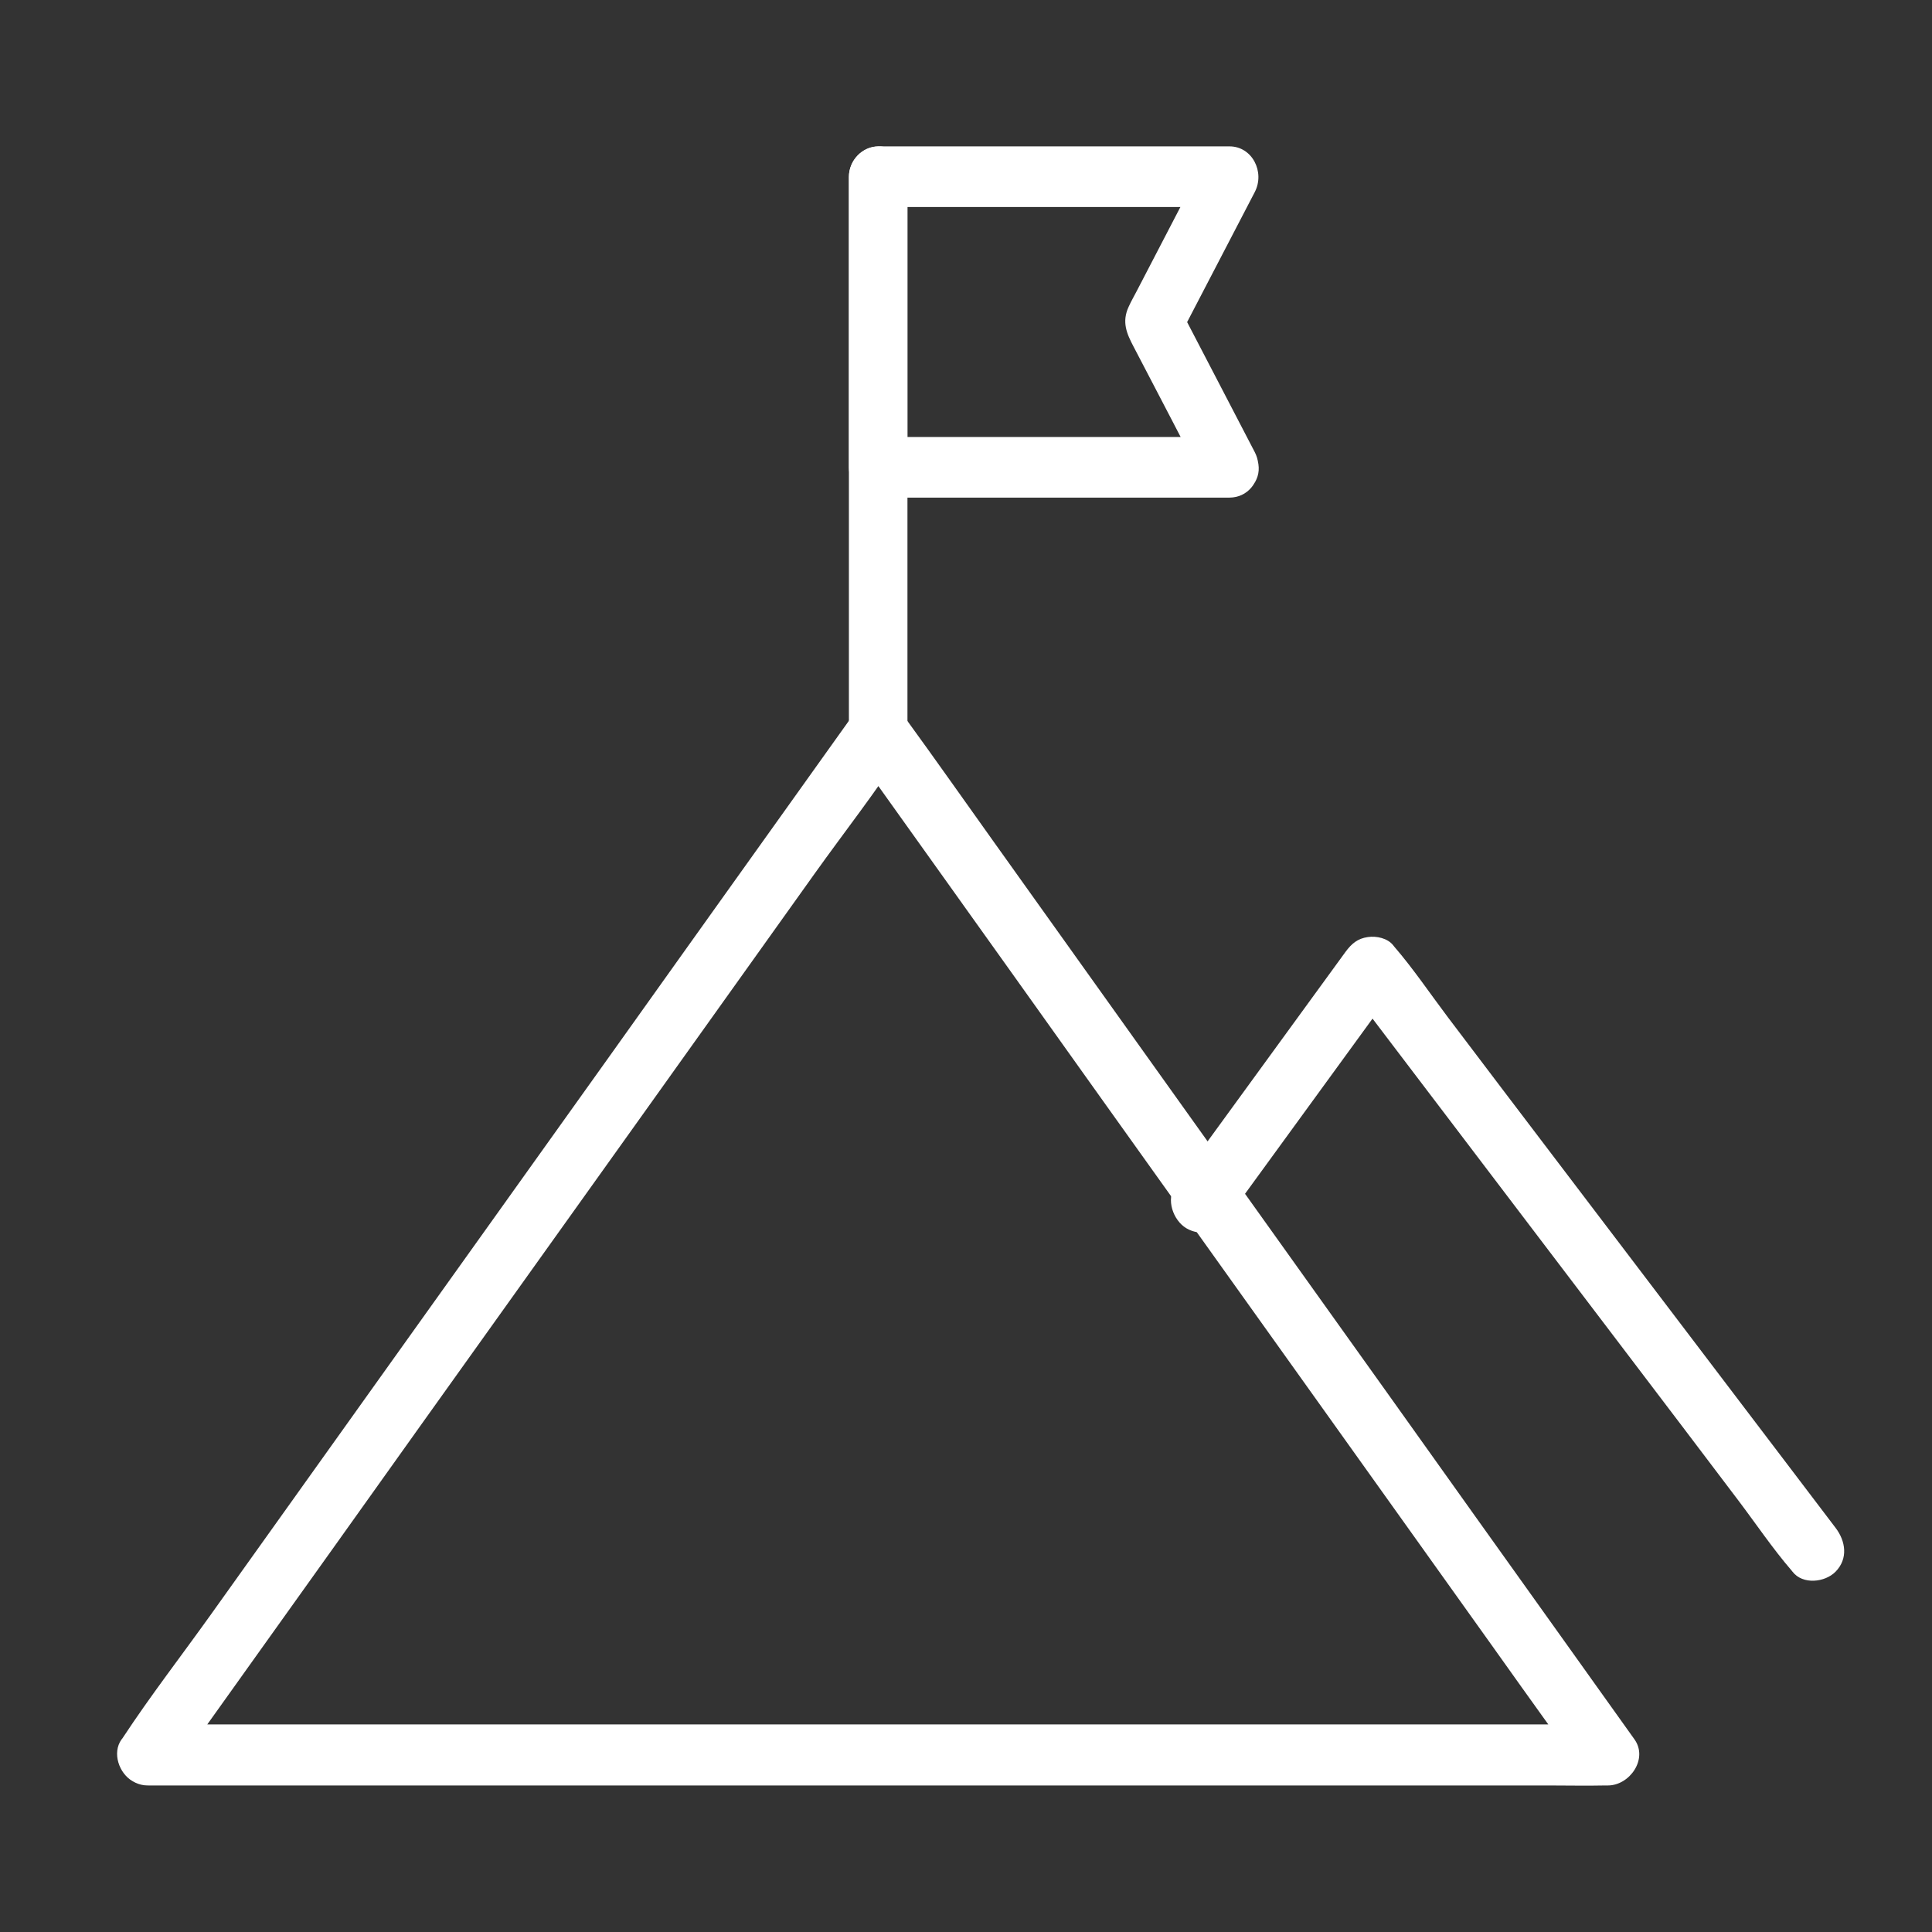 <svg width="46" height="46" viewBox="0 0 46 46" fill="none" xmlns="http://www.w3.org/2000/svg">
<rect x="0" y="0" width="46" height="46" fill="#333333" stroke="none"/>
<path d="M4.154 42.152C4.735 41.339 5.312 40.53 5.893 39.716C7.276 37.778 8.659 35.846 10.037 33.908C11.708 31.569 13.379 29.229 15.05 26.89C16.501 24.855 17.952 22.826 19.403 20.791C20.102 19.813 20.85 18.858 21.504 17.851C21.514 17.837 21.524 17.822 21.534 17.812H20.268C20.85 18.626 21.426 19.435 22.008 20.249C23.39 22.186 24.773 24.119 26.151 26.056C27.822 28.396 29.493 30.735 31.164 33.075C32.615 35.109 34.066 37.139 35.518 39.173C35.992 39.837 36.465 40.505 36.944 41.169C37.169 41.484 37.379 41.813 37.619 42.114C37.628 42.128 37.638 42.143 37.648 42.152C37.858 41.789 38.068 41.426 38.283 41.058H37.355H34.819H31.086H26.532H21.519H16.482H11.786H7.814H4.946C4.496 41.058 4.042 41.048 3.592 41.058H3.534C3.152 41.058 2.781 41.392 2.801 41.784C2.82 42.177 3.123 42.511 3.534 42.511H4.462H6.998H10.731H15.284H20.297H25.335H30.031H34.003H36.871C37.321 42.511 37.775 42.521 38.224 42.511H38.283C38.801 42.511 39.246 41.881 38.918 41.416C38.337 40.602 37.76 39.794 37.179 38.98C35.796 37.042 34.413 35.11 33.035 33.172C31.364 30.832 29.694 28.493 28.022 26.153C26.571 24.119 25.12 22.089 23.669 20.055C22.97 19.076 22.276 18.088 21.568 17.115C21.558 17.1 21.548 17.086 21.539 17.076C21.206 16.611 20.605 16.611 20.273 17.076C19.692 17.89 19.115 18.699 18.534 19.512C17.151 21.45 15.768 23.383 14.39 25.32C12.719 27.66 11.048 29.999 9.377 32.339C7.926 34.373 6.475 36.403 5.024 38.437C4.325 39.416 3.582 40.375 2.923 41.377C2.913 41.392 2.903 41.407 2.893 41.416C2.664 41.736 2.835 42.225 3.157 42.409C3.519 42.627 3.924 42.472 4.154 42.153L4.154 42.152Z" fill="white"/>
<path d="M29.241 28.977C30.421 27.356 31.605 25.73 32.784 24.109C32.953 23.877 33.123 23.641 33.292 23.409C32.91 23.459 32.533 23.508 32.151 23.557C32.499 24.015 32.847 24.474 33.195 24.932C34.036 26.035 34.873 27.144 35.714 28.248C36.724 29.578 37.739 30.913 38.749 32.243C39.629 33.401 40.508 34.559 41.383 35.717C41.804 36.273 42.205 36.87 42.66 37.397C42.664 37.407 42.674 37.412 42.679 37.421C42.921 37.737 43.452 37.678 43.704 37.421C44.008 37.111 43.945 36.692 43.704 36.377C43.356 35.919 43.008 35.461 42.66 35.002C41.819 33.899 40.982 32.79 40.141 31.686C39.131 30.356 38.116 29.021 37.106 27.691C36.226 26.533 35.346 25.375 34.471 24.217C34.051 23.66 33.65 23.064 33.195 22.537C33.19 22.527 33.181 22.523 33.176 22.513C33.041 22.335 32.77 22.281 32.567 22.311C32.325 22.345 32.18 22.468 32.035 22.665C30.856 24.286 29.672 25.912 28.492 27.533C28.323 27.765 28.154 28.001 27.985 28.233C27.753 28.553 27.931 29.055 28.245 29.243C28.618 29.464 29.004 29.302 29.241 28.977L29.241 28.977Z" fill="white"/>
<path d="M29.273 10.405H26.457H21.943H20.908L21.604 11.127V5.063V4.207L20.908 4.929H23.724H28.238H29.273C29.074 4.568 28.874 4.207 28.67 3.841C28.136 4.871 27.598 5.901 27.065 6.93C27 7.056 26.93 7.176 26.874 7.301C26.703 7.667 26.828 7.946 26.99 8.254C27.301 8.846 27.608 9.442 27.918 10.034C28.169 10.52 28.424 11.006 28.675 11.492C28.851 11.834 29.31 11.945 29.626 11.752C29.96 11.55 30.052 11.107 29.876 10.766C29.278 9.611 28.675 8.461 28.076 7.306V8.032C28.675 6.877 29.278 5.727 29.876 4.572C30.122 4.096 29.816 3.485 29.273 3.485H26.457H21.943H20.908C20.532 3.485 20.212 3.817 20.212 4.207V10.27V11.127C20.212 11.517 20.532 11.848 20.908 11.848H23.724H28.238H29.273C29.635 11.848 29.988 11.517 29.969 11.127C29.951 10.737 29.663 10.405 29.273 10.405H29.273Z" fill="white"/>
<path d="M20.212 4.226V8.667V15.75V17.38C20.212 17.765 20.533 18.14 20.909 18.12C21.285 18.101 21.606 17.794 21.606 17.38V12.939V5.856V4.226C21.606 3.841 21.285 3.466 20.909 3.486C20.533 3.5 20.212 3.812 20.212 4.226Z" fill="white"/>
</svg>
